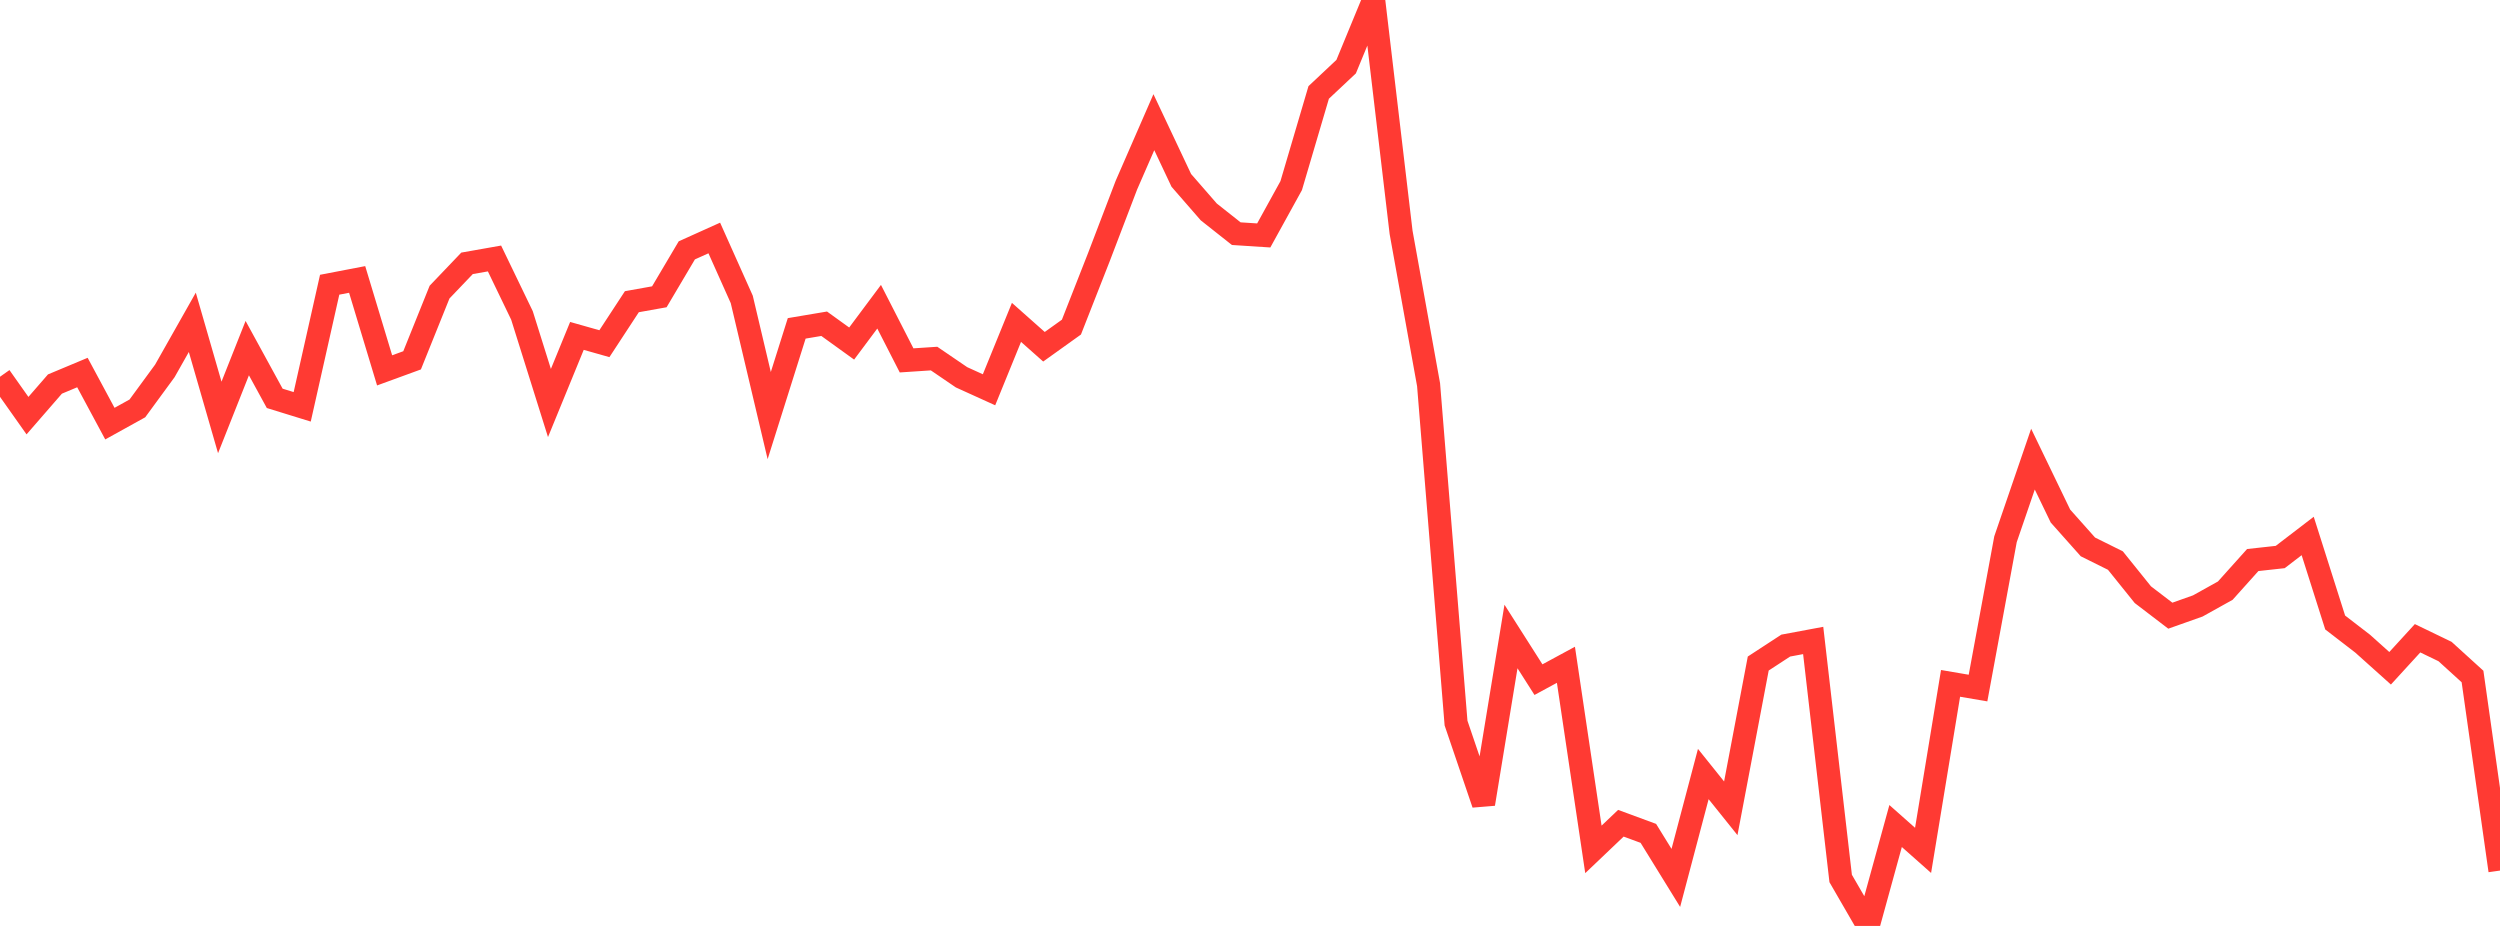 <?xml version="1.0" standalone="no"?>
<!DOCTYPE svg PUBLIC "-//W3C//DTD SVG 1.1//EN" "http://www.w3.org/Graphics/SVG/1.1/DTD/svg11.dtd">

<svg width="135" height="50" viewBox="0 0 135 50" preserveAspectRatio="none" 
  xmlns="http://www.w3.org/2000/svg"
  xmlns:xlink="http://www.w3.org/1999/xlink">


<polyline points="0.0, 20.345 1.484, 22.445 2.967, 20.738 4.451, 20.117 5.934, 22.876 7.418, 22.054 8.901, 20.03 10.385, 17.405 11.868, 22.541 13.352, 18.798 14.835, 21.511 16.319, 21.969 17.802, 15.375 19.286, 15.09 20.769, 20 22.253, 19.458 23.736, 15.774 25.22, 14.22 26.703, 13.958 28.187, 17.034 29.67, 21.762 31.154, 18.139 32.637, 18.559 34.121, 16.292 35.604, 16.027 37.088, 13.519 38.571, 12.851 40.055, 16.168 41.538, 22.442 43.022, 17.732 44.505, 17.482 45.989, 18.552 47.473, 16.563 48.956, 19.461 50.44, 19.363 51.923, 20.374 53.407, 21.048 54.89, 17.408 56.374, 18.725 57.857, 17.664 59.341, 13.883 60.824, 10.001 62.308, 6.598 63.791, 9.741 65.275, 11.445 66.758, 12.618 68.242, 12.714 69.725, 10.023 71.209, 4.992 72.692, 3.599 74.176, 0.0 75.659, 12.55 77.143, 20.774 78.626, 39.046 80.11, 43.411 81.593, 34.37 83.077, 36.701 84.56, 35.898 86.044, 45.867 87.527, 44.455 89.011, 45.002 90.495, 47.407 91.978, 41.798 93.462, 43.648 94.945, 35.831 96.429, 34.862 97.912, 34.585 99.396, 47.437 100.879, 50.0 102.363, 44.605 103.846, 45.92 105.33, 36.902 106.813, 37.155 108.297, 29.119 109.78, 24.793 111.264, 27.867 112.747, 29.533 114.231, 30.27 115.714, 32.113 117.198, 33.247 118.681, 32.721 120.165, 31.895 121.648, 30.242 123.132, 30.079 124.615, 28.942 126.099, 33.615 127.582, 34.757 129.066, 36.087 130.549, 34.466 132.033, 35.183 133.516, 36.531 135.0, 47.011" fill="none" stroke="#ff3a33" stroke-width="1.25"/>

</svg>